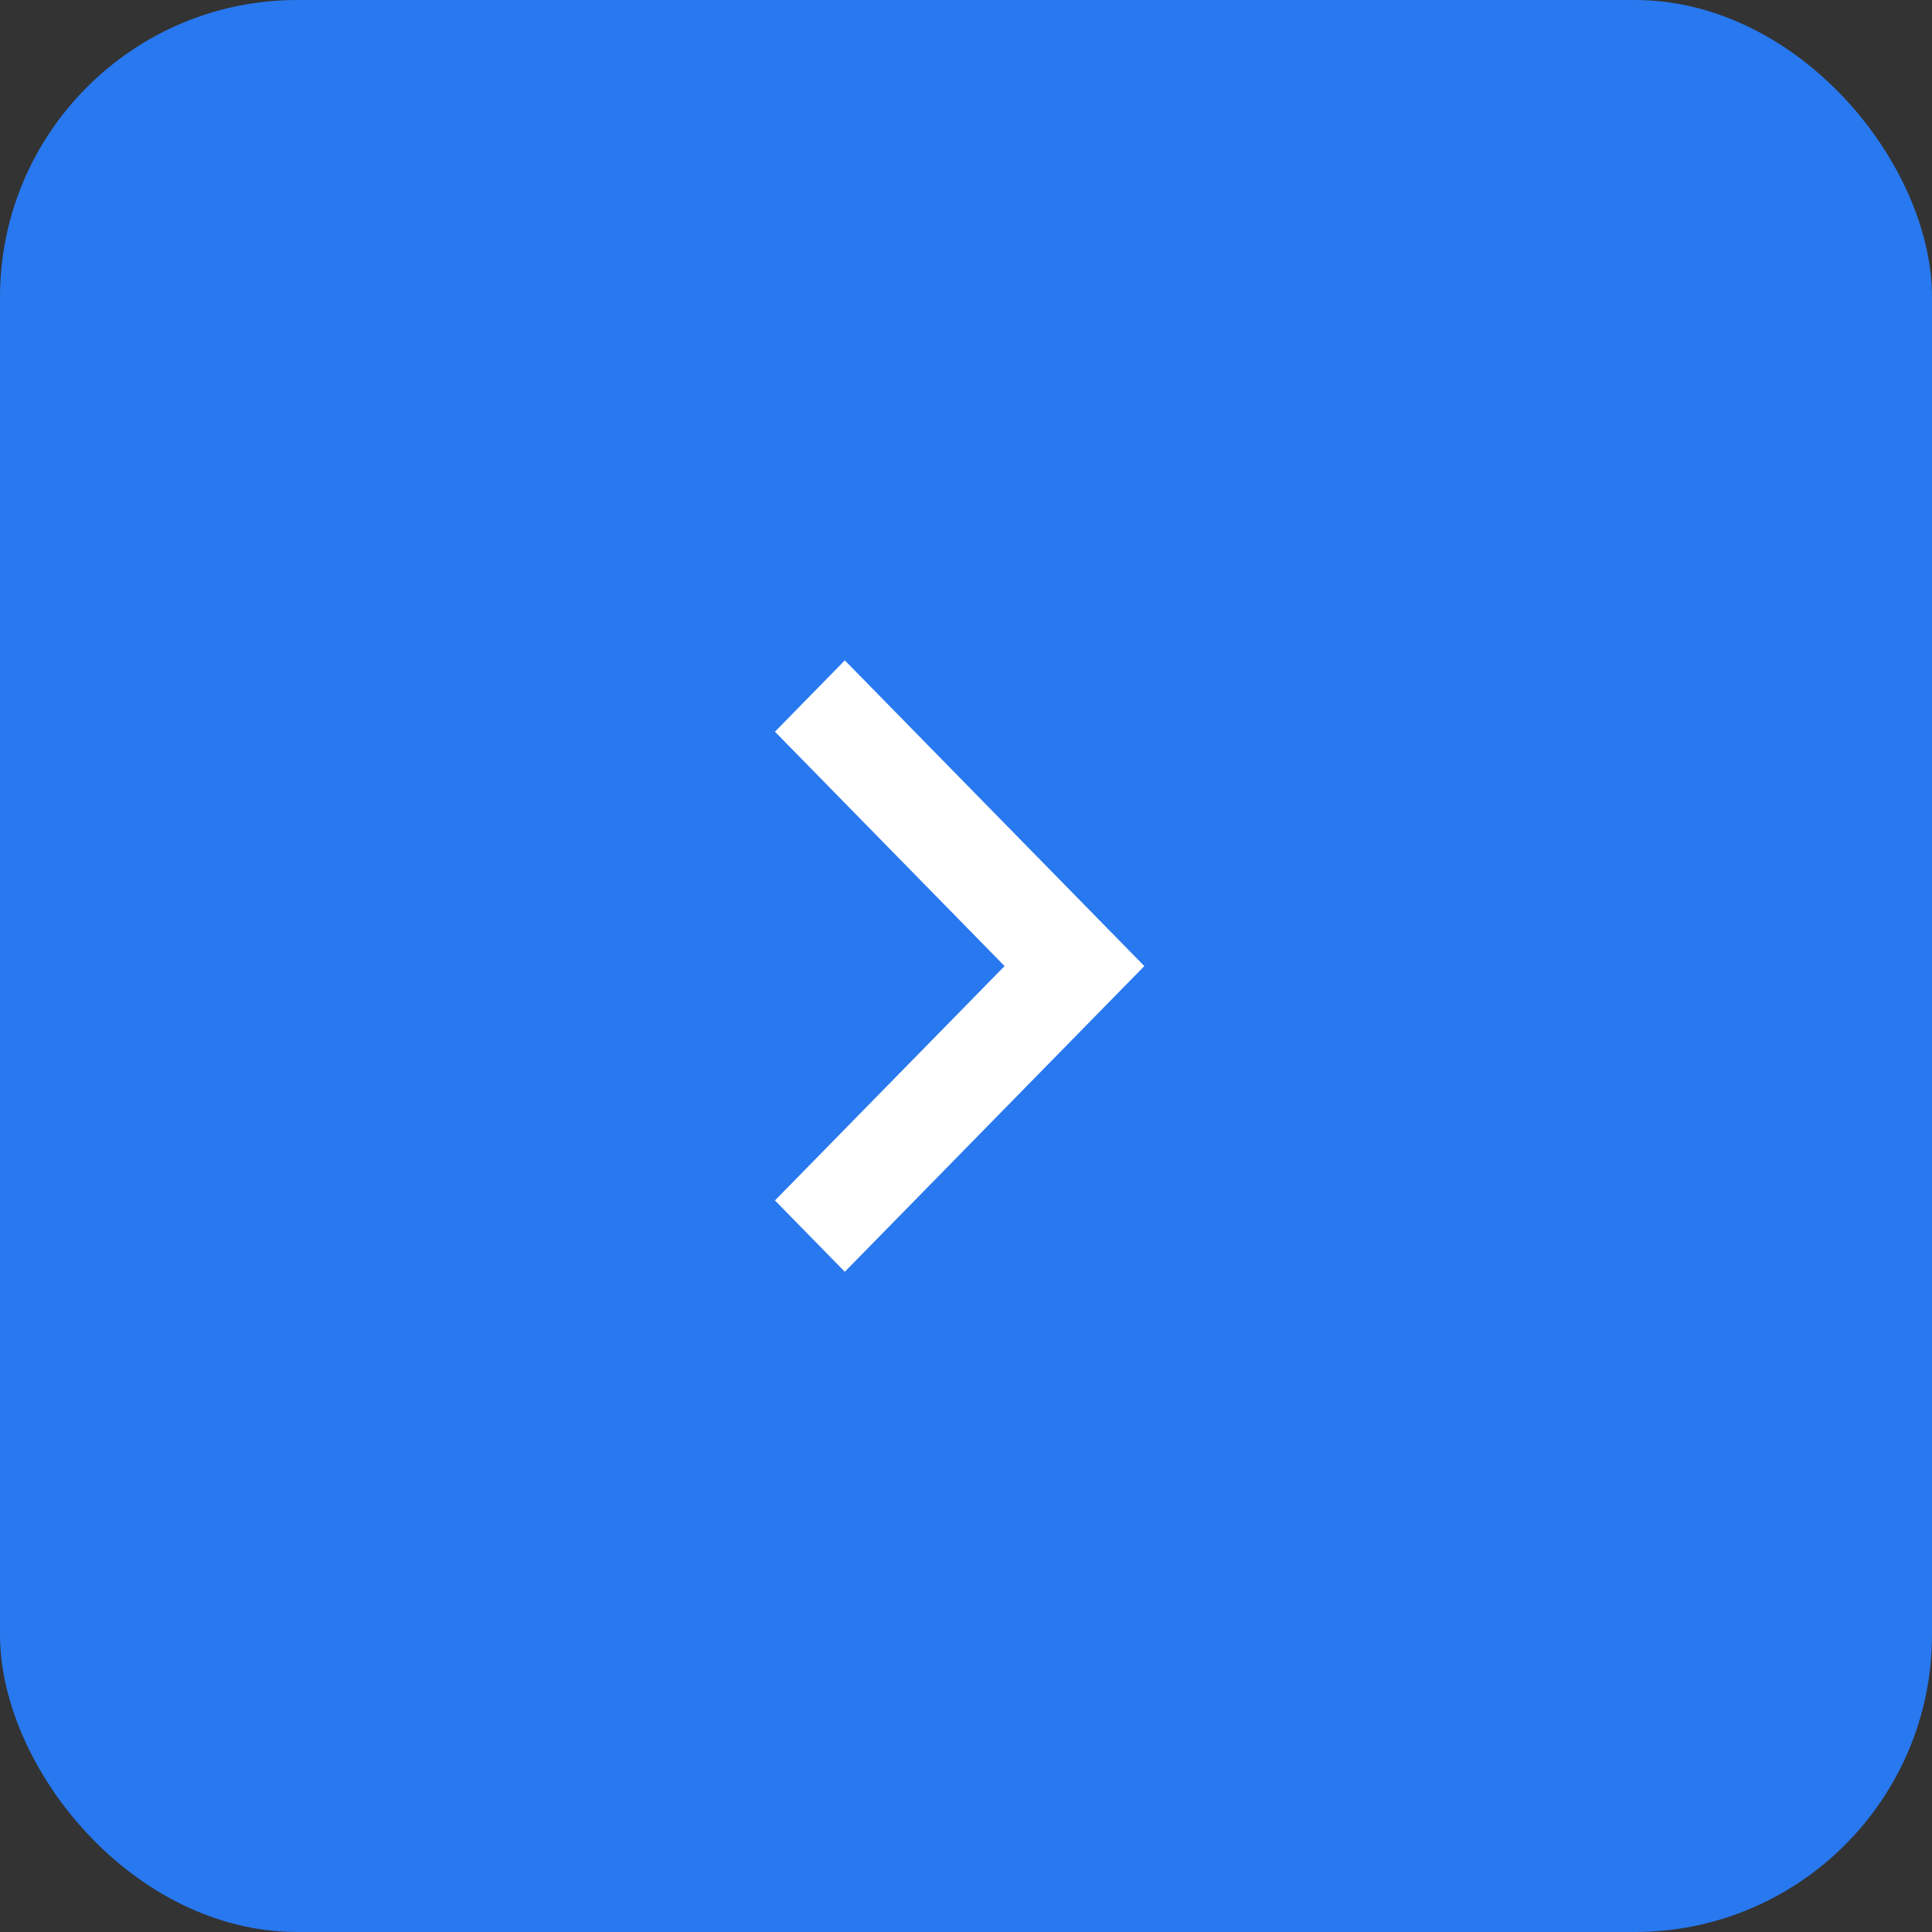 <svg width="26" height="26" viewBox="0 0 26 26" fill="none" xmlns="http://www.w3.org/2000/svg">
<rect x="0" y="0" width="26" height="26" fill="#333333" stroke="none"/>
<rect width="26" height="26" rx="4" fill="#2878EF"/>
<path d="M10.429 16.155L13.519 13.001L10.429 9.847L11.369 8.887L15.4 13.001L11.369 17.115L10.429 16.155Z" fill="white"/>
</svg>
